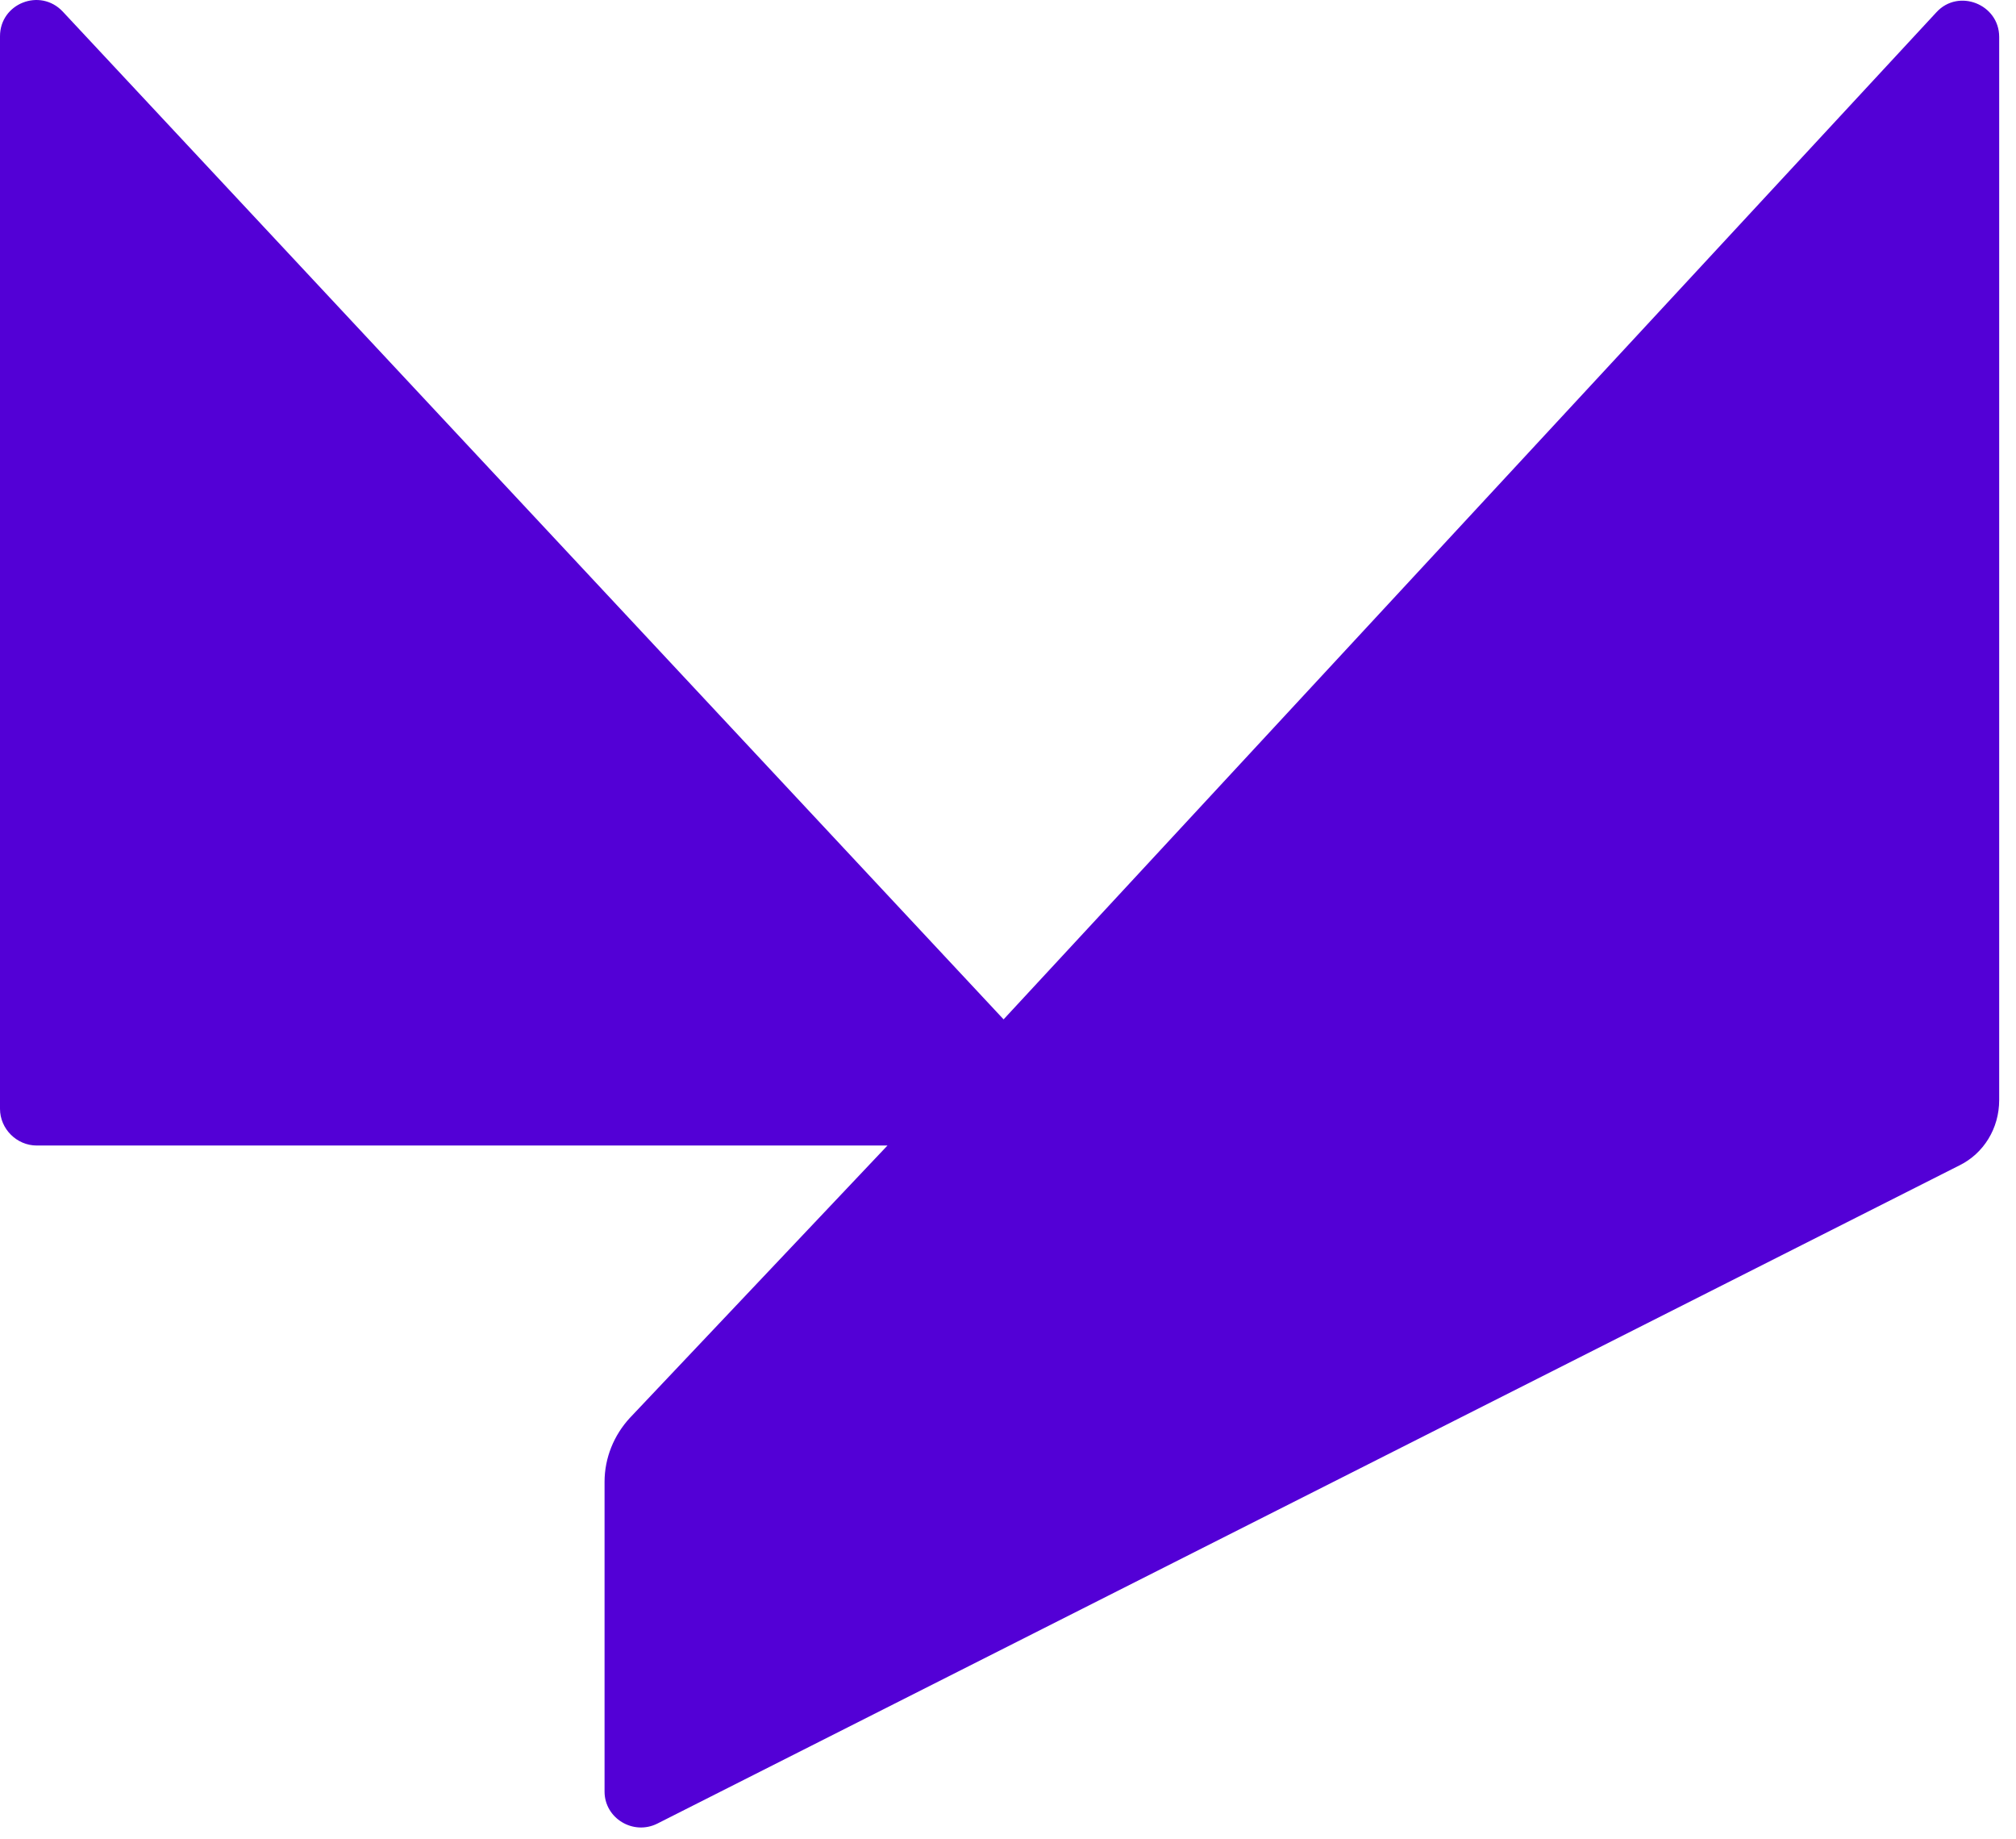 <svg width="91" height="83" viewBox="0 0 91 83" fill="none" xmlns="http://www.w3.org/2000/svg">
<path d="M90.241 1.666V49.648C90.241 50.913 89.548 52.057 88.434 52.599L29.669 82.298C28.584 82.84 27.289 82.057 27.289 80.852V66.876C27.289 65.792 27.711 64.768 28.434 63.985L40.06 51.696H1.657C0.753 51.696 0 50.943 0 50.039V1.635C0 0.16 1.807 -0.563 2.831 0.521L45.301 46.003L87.41 0.551C88.404 -0.533 90.241 0.19 90.241 1.666Z" fill="#5300D6"/>
</svg>
